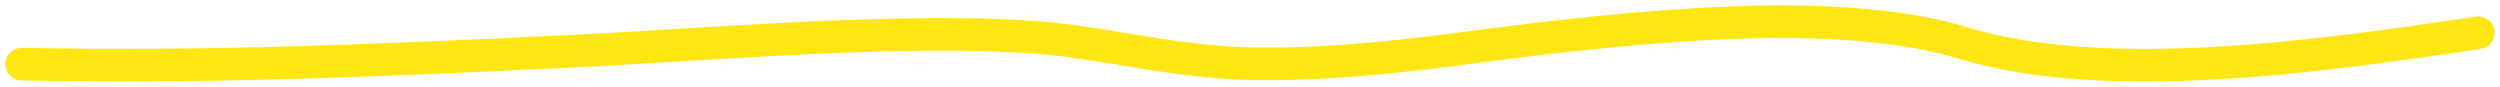 <?xml version="1.0" encoding="utf-8"?>
<svg xmlns="http://www.w3.org/2000/svg" fill="none" height="100%" overflow="visible" preserveAspectRatio="none" style="display: block;" viewBox="0 0 230 8" width="100%">
<path d="M228 3.011C213.273 5.225 193.725 7.949 180.675 3.974C169.153 0.463 150.971 2.29 134.931 4.415C130.13 5.051 121.654 6.076 114.561 5.846C107.949 5.632 102.26 4.102 96.474 3.546C84.496 2.395 64.621 4.136 52.925 4.696C35.814 5.514 19.914 6.263 2 5.9" id="Vector 10" stroke="#FFE613" stroke-linecap="round" stroke-width="3"/>
</svg>